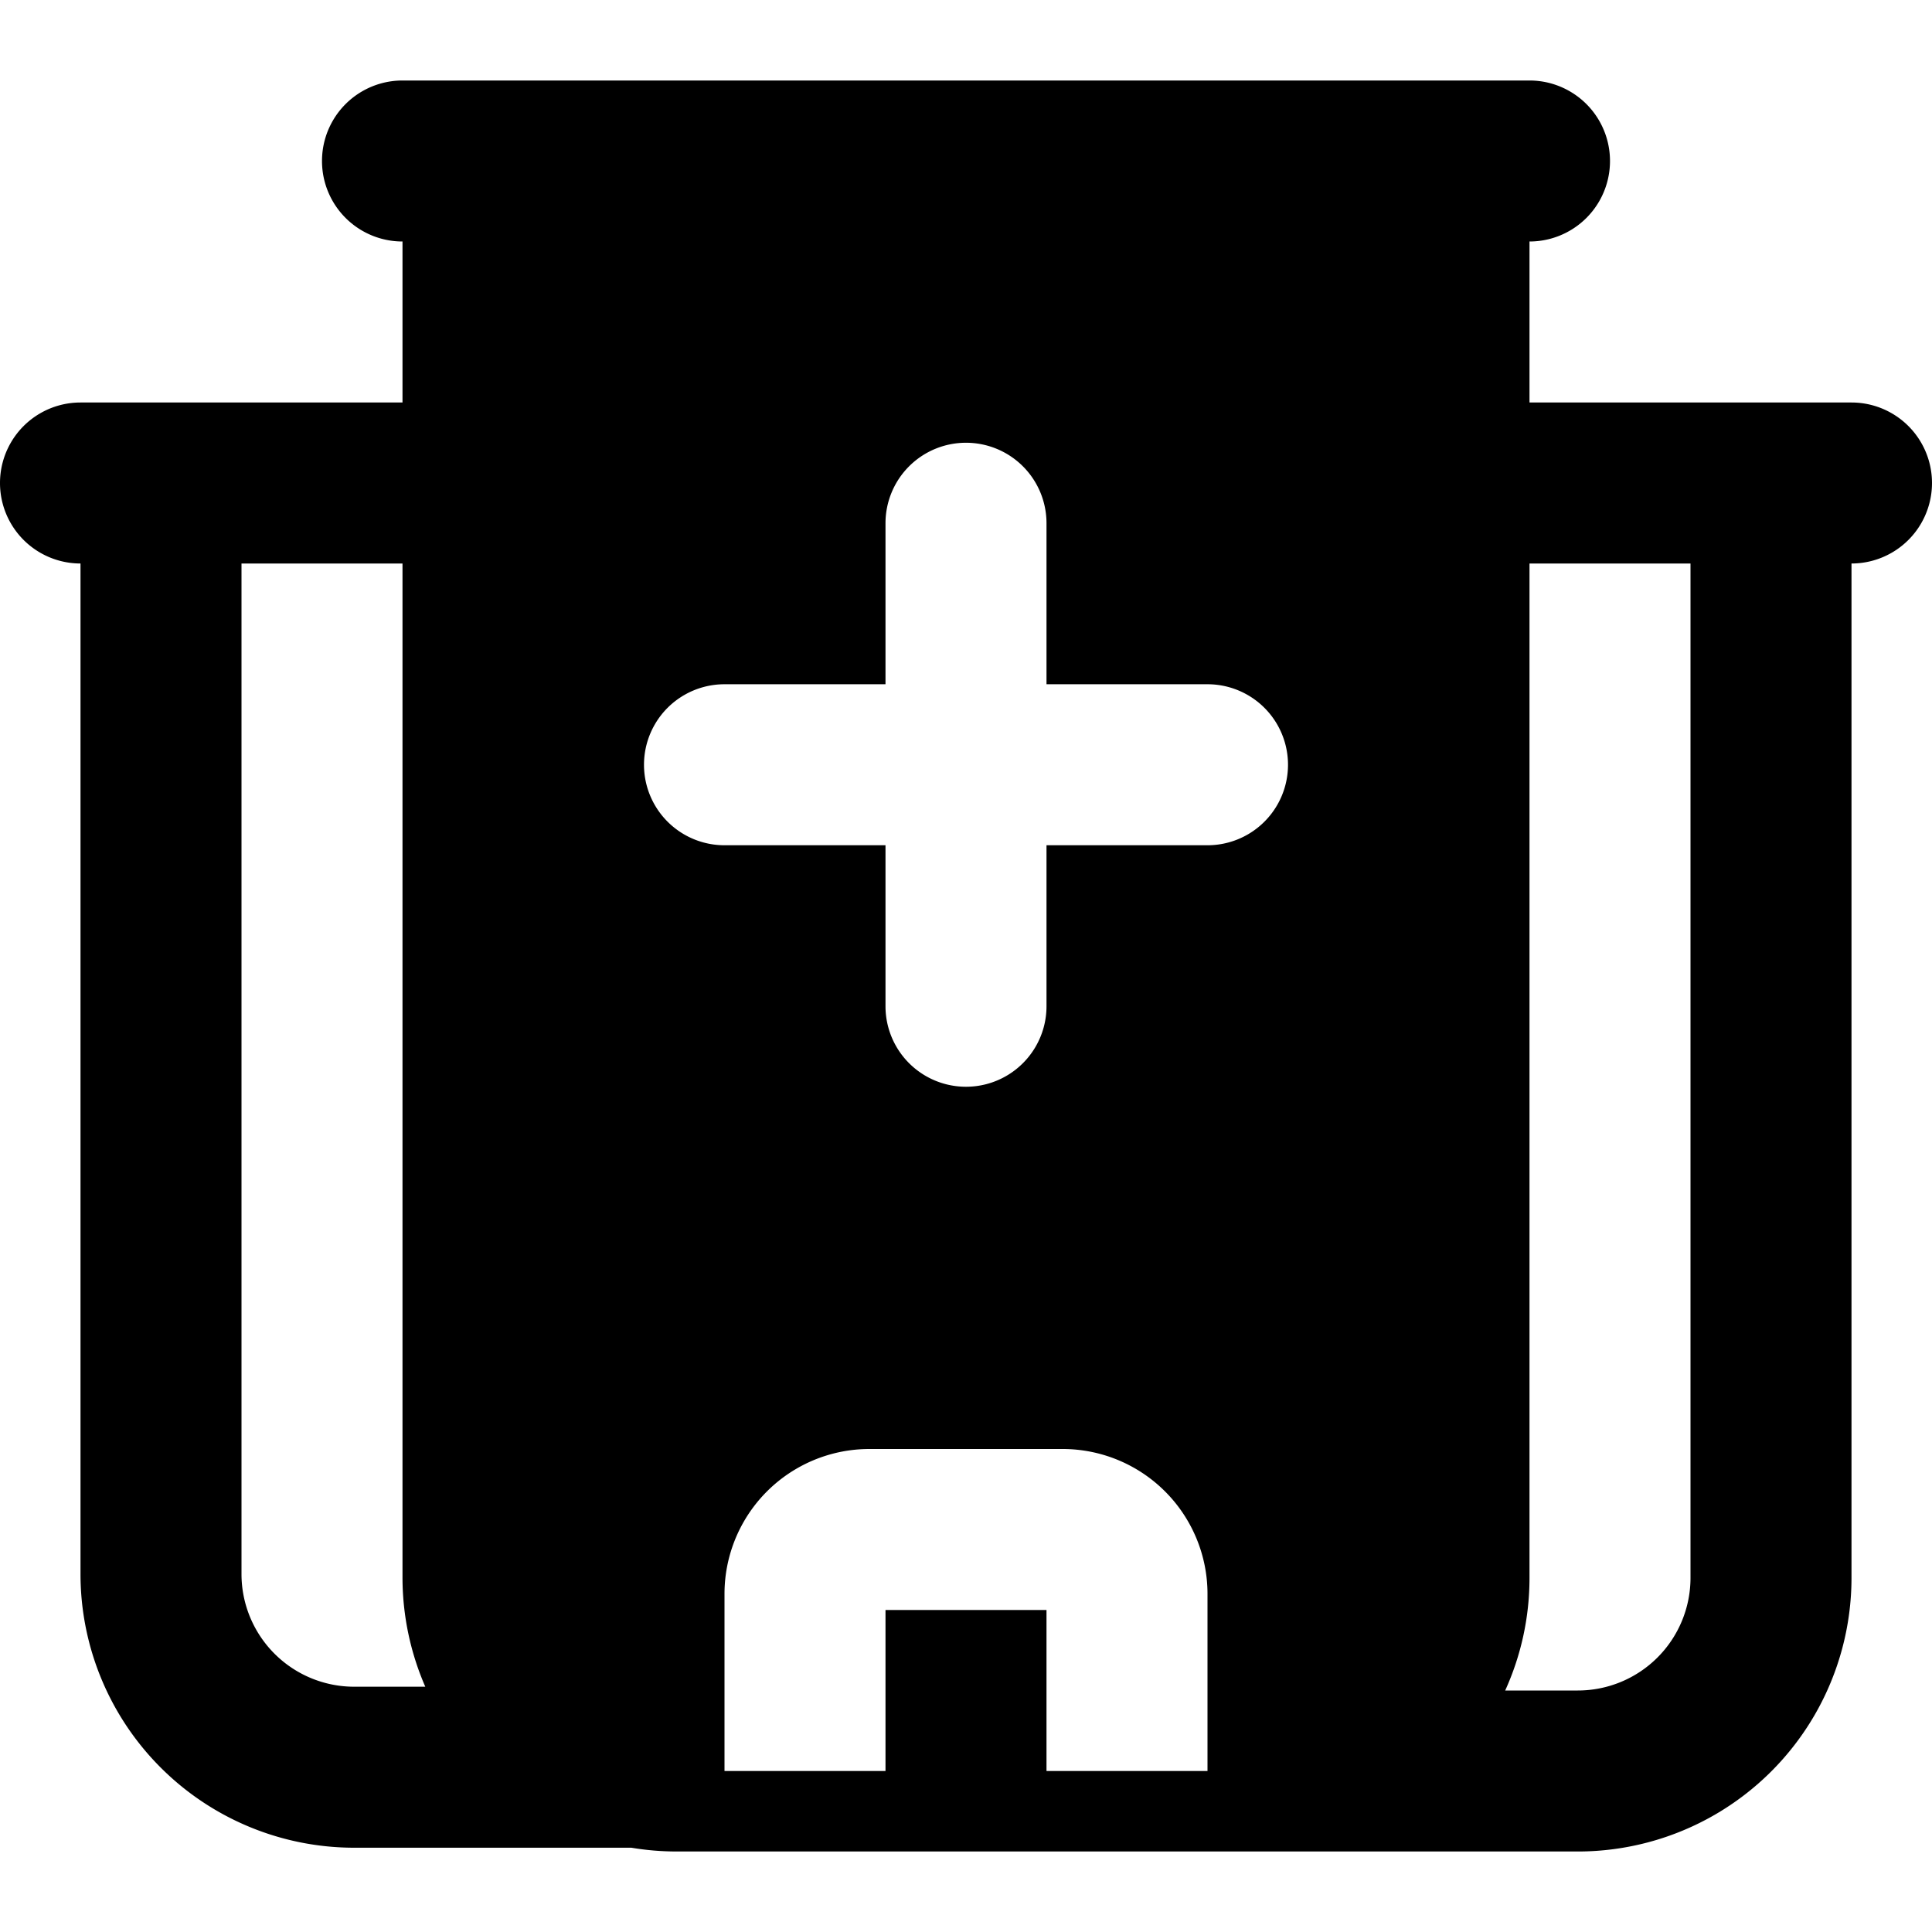 <svg xmlns="http://www.w3.org/2000/svg" width="24" height="24" fill="none" viewBox="0 0 24 24"><path fill="#000" fill-rule="evenodd" d="M19 1a1 1 0 1 1 0 2v2h4a1 1 0 1 1 0 2v12.6a3.4 3.4 0 0 1-3.4 3.4H8.4q-.284-.001-.557-.047H4.4a3.4 3.4 0 0 1-3.4-3.4V7a1 1 0 0 1 0-2h4V3a1 1 0 0 1 0-2zm-8.2 17A1.8 1.8 0 0 0 9 19.8V22h2v-2h2v2h2v-2.2a1.8 1.8 0 0 0-1.8-1.8zm8.2 1.6c0 .499-.108.973-.302 1.4h.902a1.4 1.4 0 0 0 1.4-1.4V7h-2zm-16-.047a1.4 1.4 0 0 0 1.4 1.4h.883A3.4 3.4 0 0 1 5 19.6V7H3zM12 5.5a1 1 0 0 0-1 1v2H9a1 1 0 1 0 0 2h2v2a1 1 0 1 0 2 0v-2h2a1 1 0 1 0 0-2h-2v-2a1 1 0 0 0-1-1" clip-rule="evenodd"/></svg>